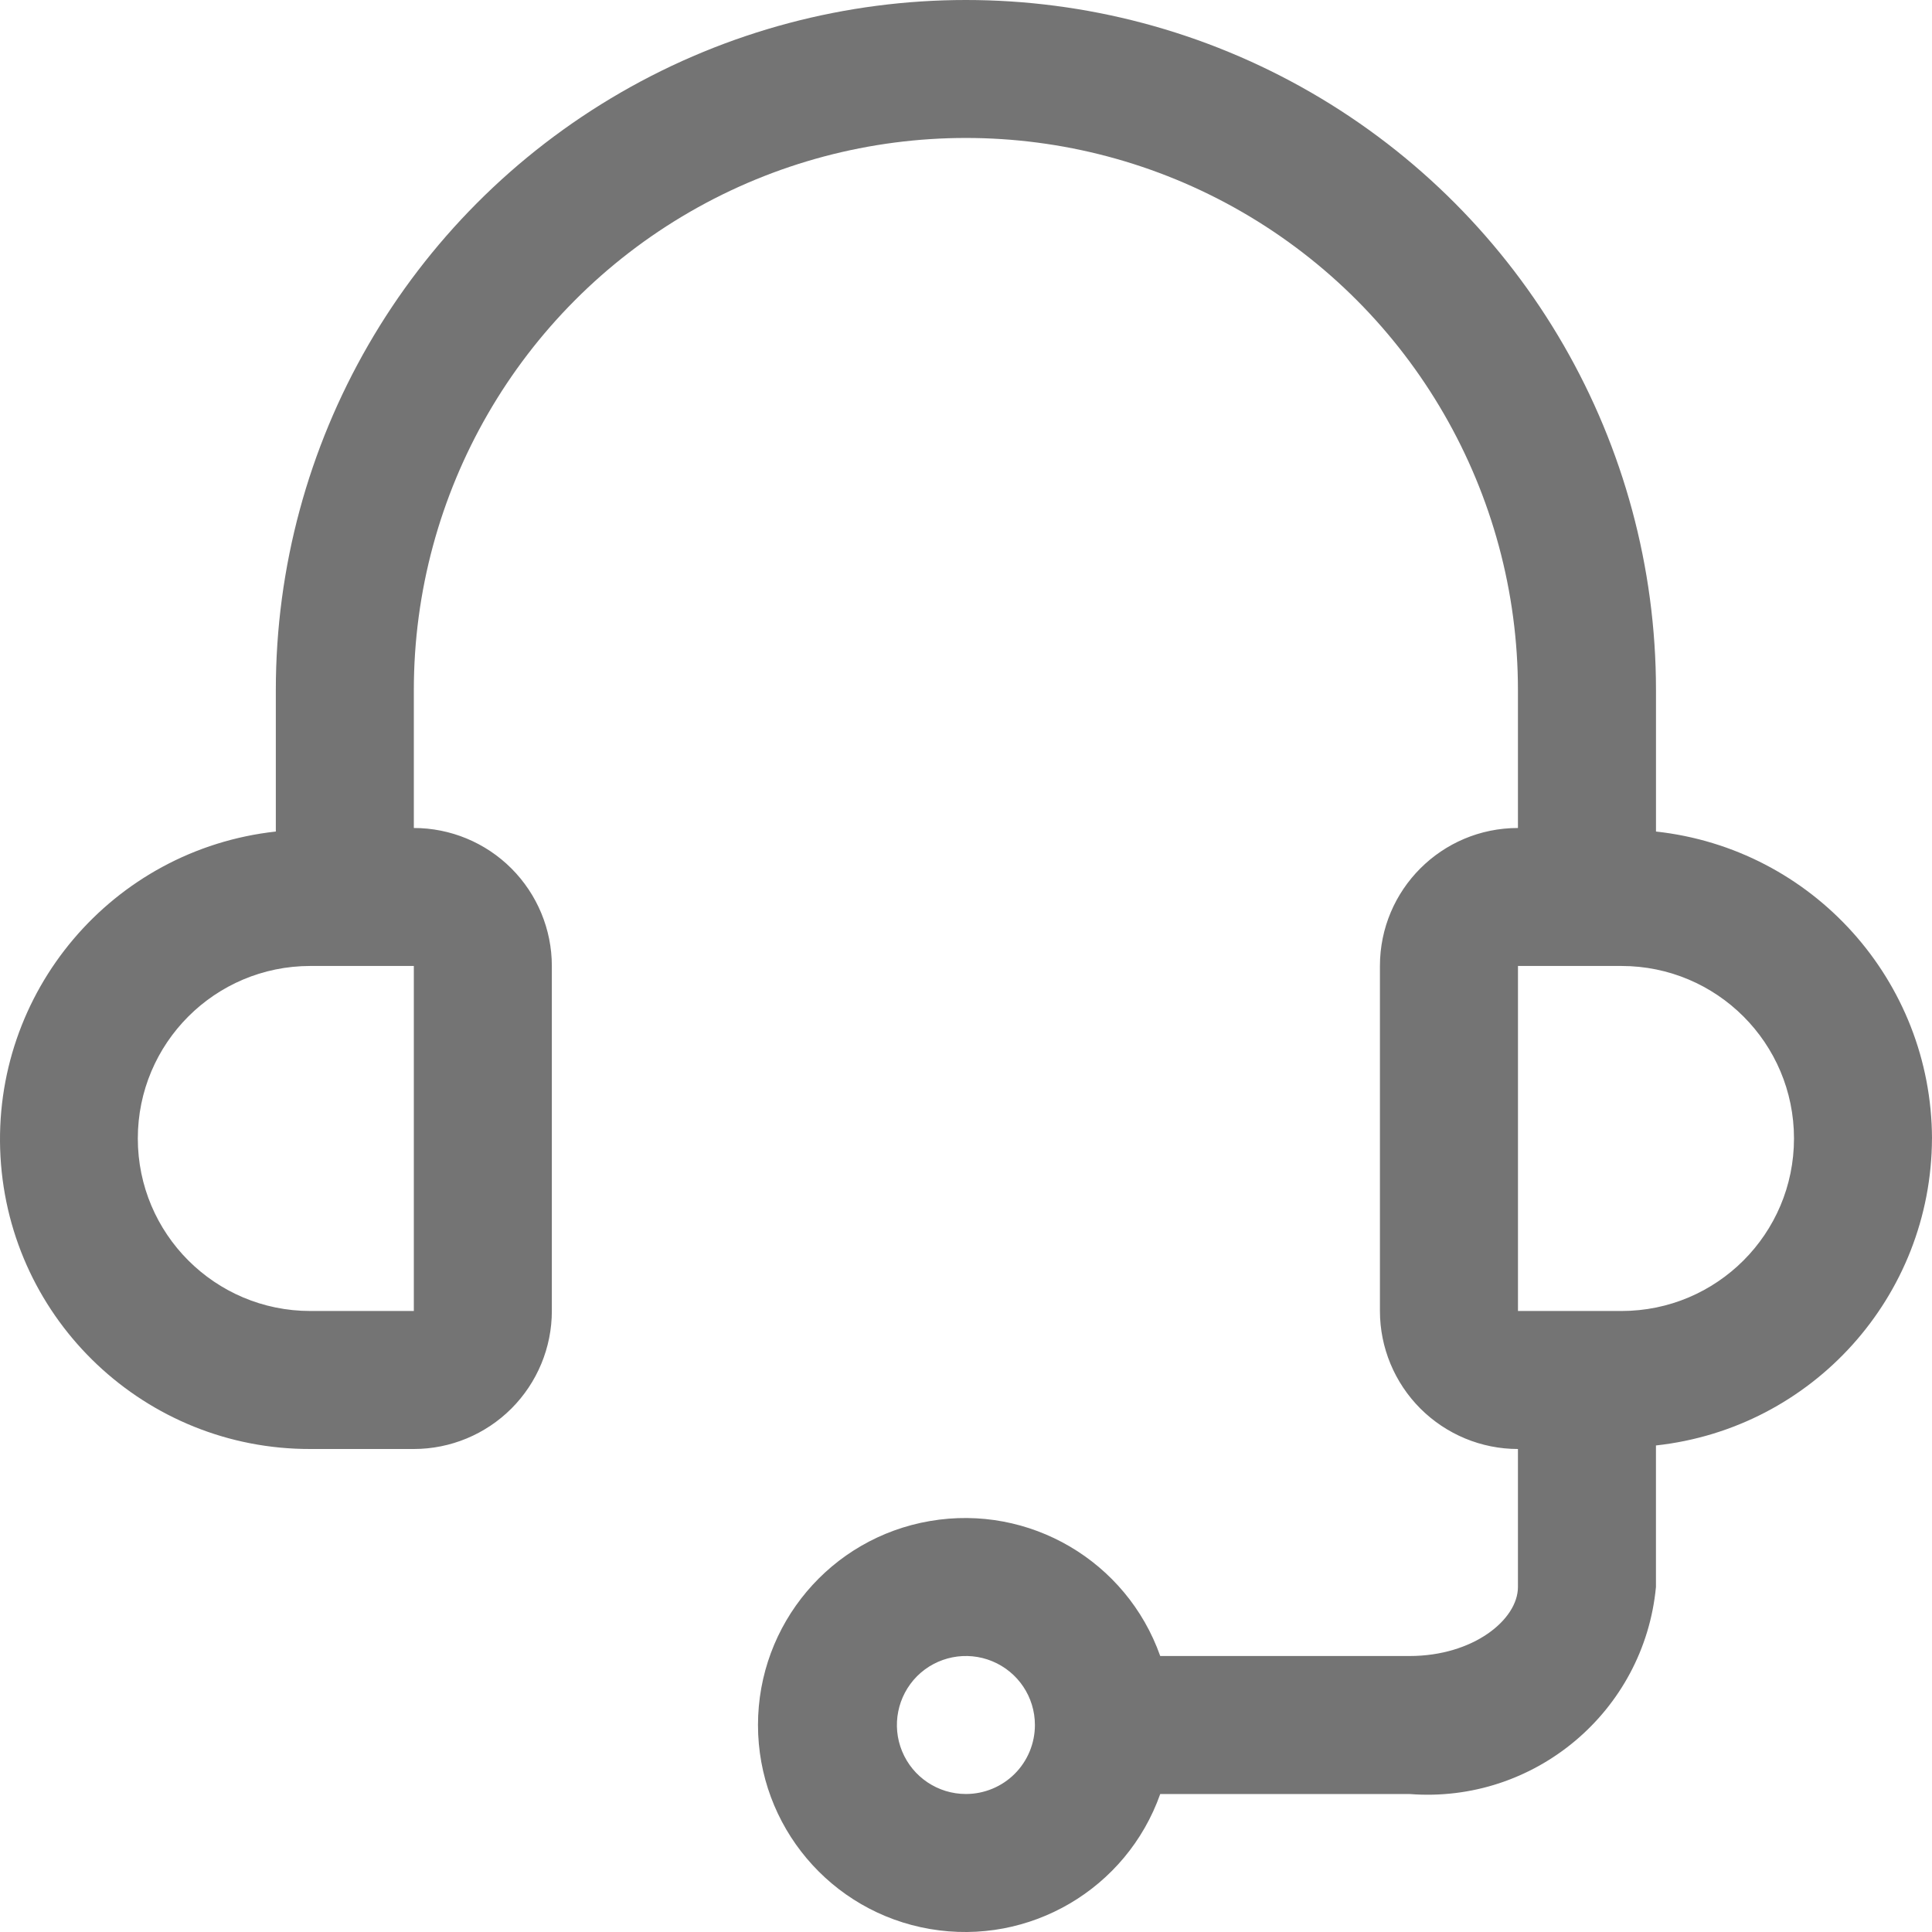 <svg xmlns="http://www.w3.org/2000/svg" fill="none" viewBox="0 0 60 60" height="60" width="60">
<path fill="#747474" d="M60 35.357C59.984 30.46 56.295 26.356 51.428 25.824V21.428C51.428 13.773 47.343 6.699 40.712 2.871C34.082 -0.957 25.912 -0.957 19.282 2.871C12.651 6.699 8.566 13.773 8.566 21.428V25.824C3.487 26.383 -0.269 30.817 0.015 35.92C0.302 41.022 4.526 45.011 9.637 45H12.852C13.988 45 15.078 44.547 15.882 43.744C16.685 42.94 17.138 41.85 17.138 40.714V30C17.138 28.864 16.685 27.774 15.882 26.97C15.078 26.166 13.988 25.714 12.852 25.714V21.428C12.852 15.305 16.12 9.645 21.424 6.581C26.728 3.519 33.265 3.519 38.569 6.581C43.873 9.645 47.141 15.305 47.141 21.428V25.714C44.773 25.714 42.855 27.632 42.855 30V40.714C42.855 41.85 43.308 42.94 44.111 43.744C44.915 44.547 46.005 45 47.141 45V49.286C47.141 50.298 45.756 51.429 43.774 51.429H36.032C34.987 48.477 31.968 46.706 28.882 47.237C25.796 47.764 23.54 50.44 23.54 53.572C23.54 56.703 25.796 59.379 28.882 59.907C31.968 60.437 34.987 58.666 36.032 55.715H43.774C47.653 56.017 51.058 53.156 51.427 49.286V44.89C56.295 44.357 59.984 40.253 59.999 35.357L60 35.357ZM12.852 40.714H9.638C6.678 40.714 4.28 38.316 4.28 35.357C4.28 32.397 6.678 29.999 9.638 29.999H12.852V40.714ZM29.997 55.714C29.129 55.714 28.349 55.192 28.017 54.391C27.685 53.59 27.87 52.669 28.481 52.055C29.094 51.444 30.016 51.26 30.817 51.592C31.618 51.924 32.14 52.703 32.14 53.571C32.14 54.139 31.915 54.685 31.513 55.087C31.111 55.489 30.565 55.714 29.997 55.714ZM50.356 40.714H47.142V29.999H50.356C53.317 29.999 55.714 32.397 55.714 35.357C55.714 38.316 53.317 40.714 50.356 40.714Z"></path>
</svg>
